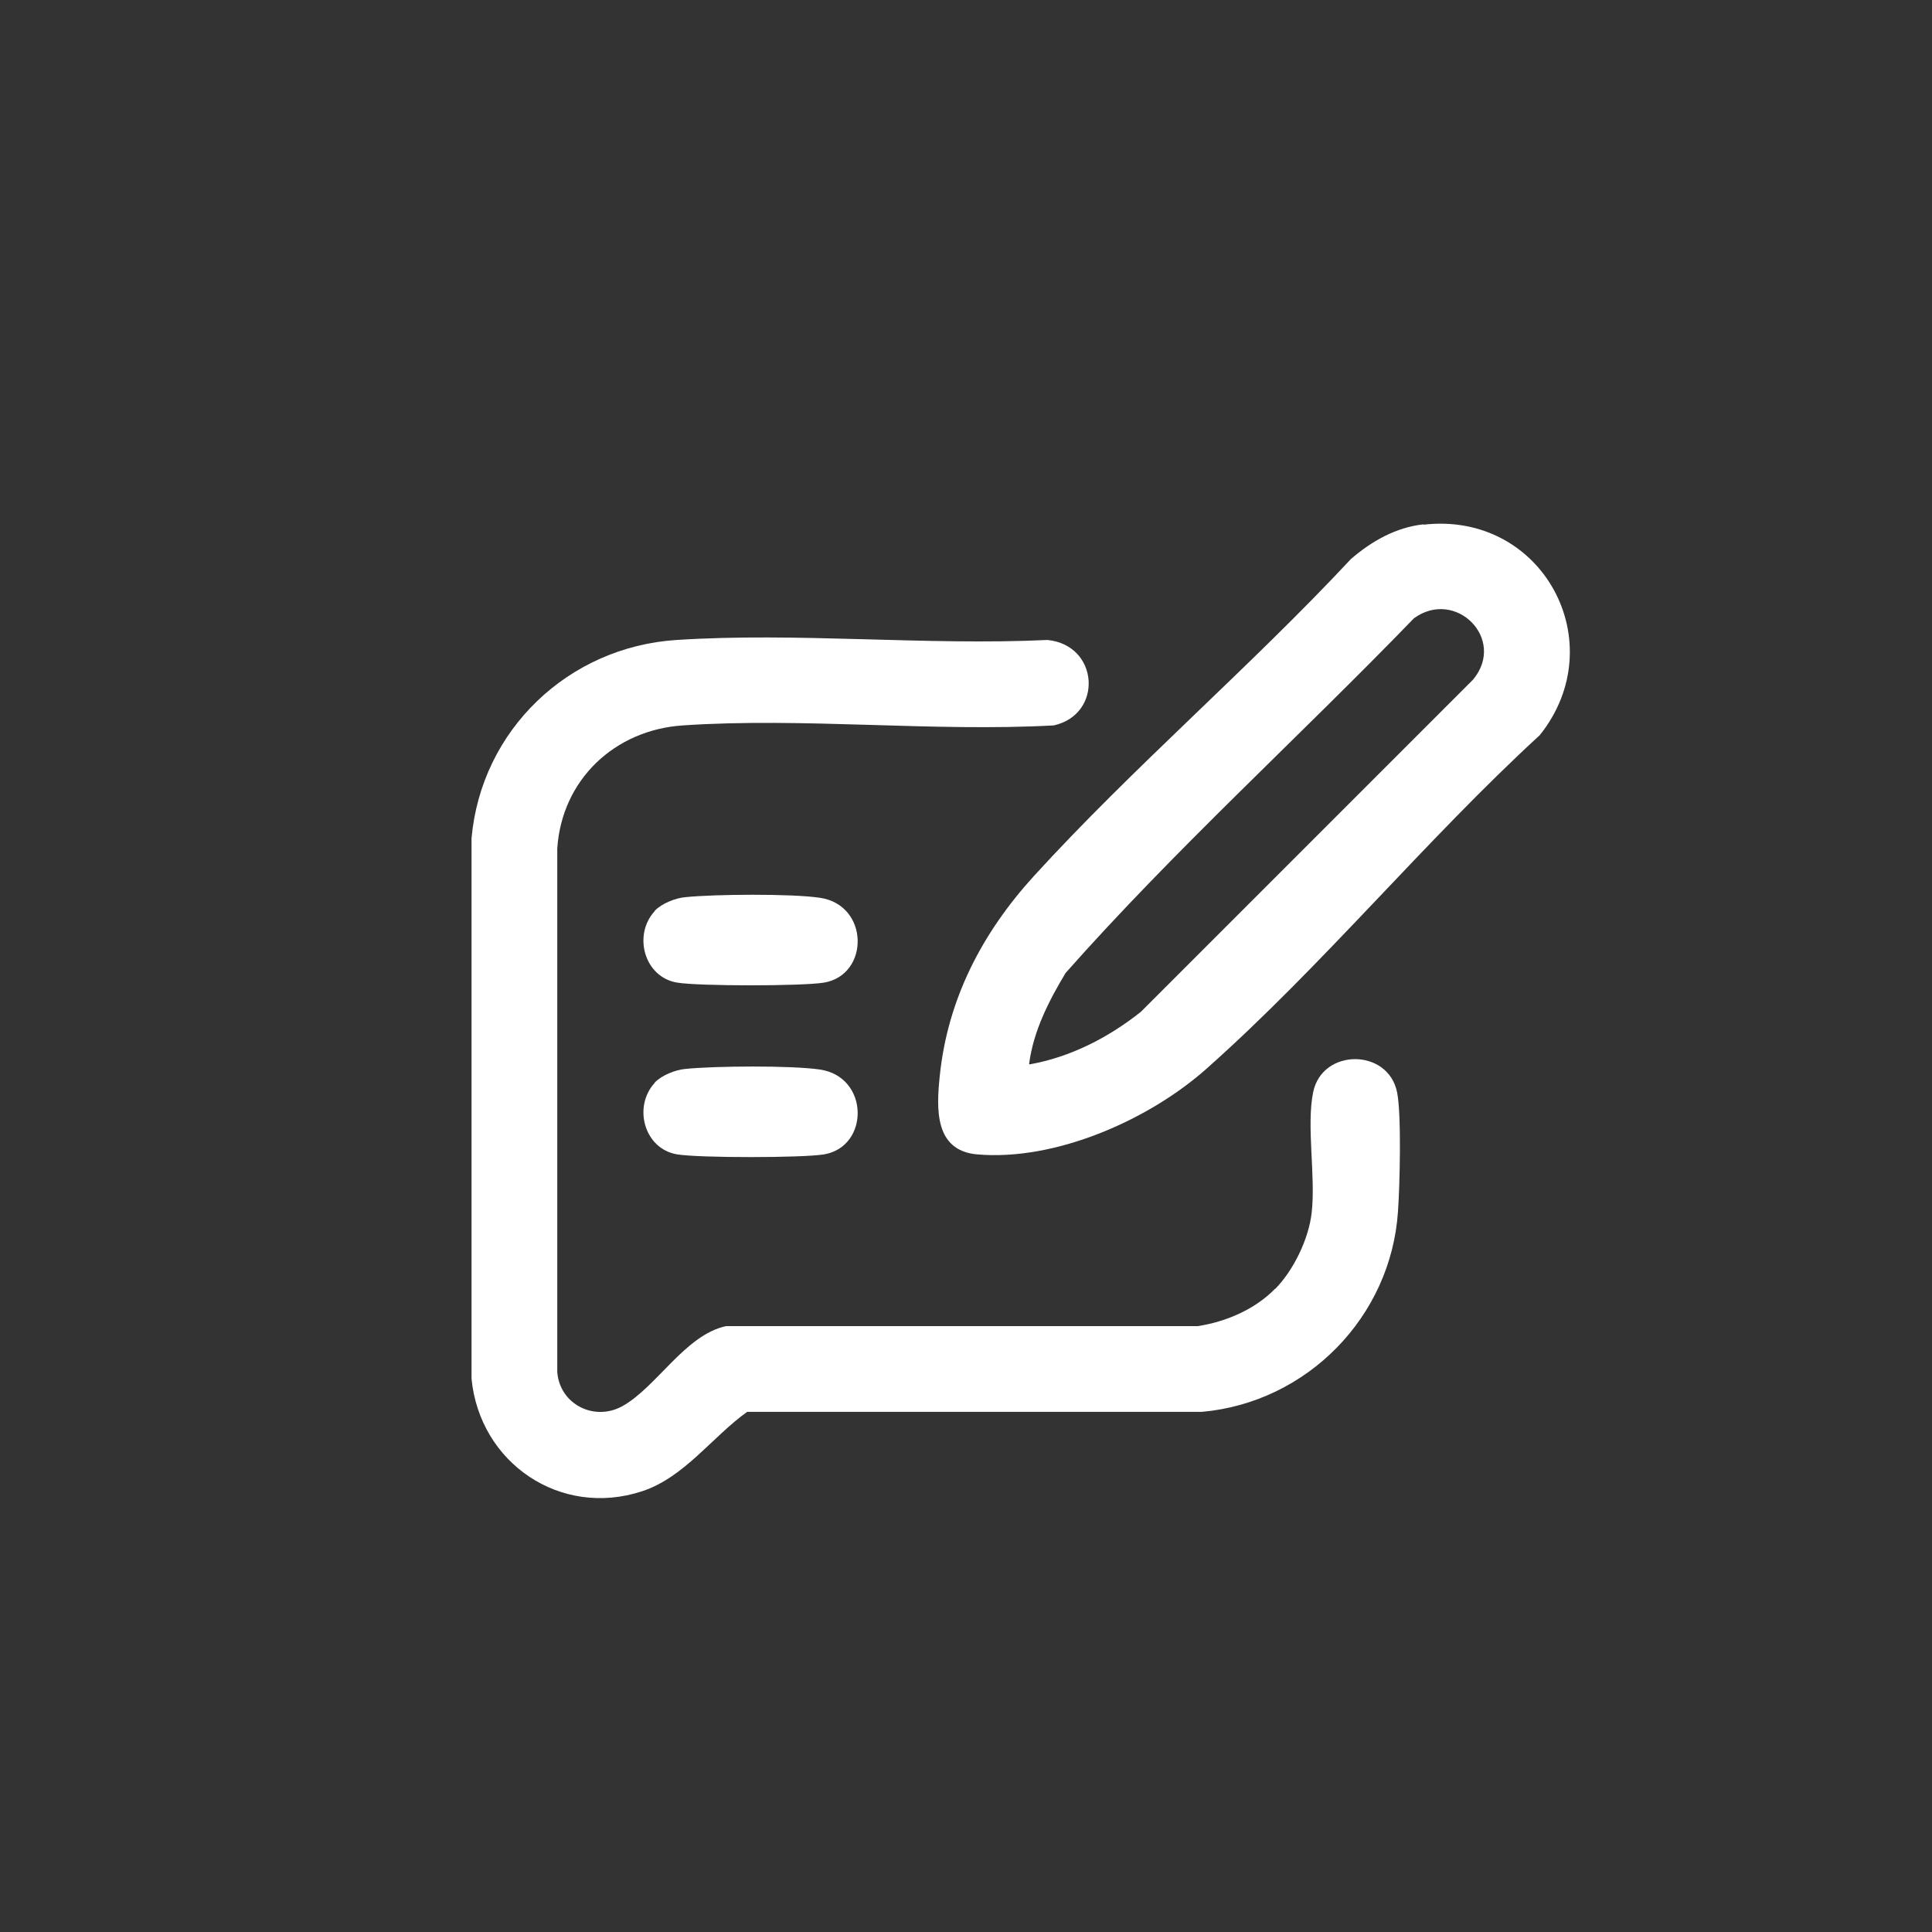 <?xml version="1.0" encoding="UTF-8"?>
<svg xmlns="http://www.w3.org/2000/svg" id="Blog_Icon" data-name="Blog Icon" viewBox="0 0 64 64">
  <rect x="0" y="0" width="64" height="64" fill="#333333" stroke="none"/>
  <defs>
    <style>
      .cls-1 {
        fill: #fff;
      }
    </style>
  </defs>
  <path class="cls-1" d="M42.24,42.7c.61-.62,1.11-1.65,1.21-2.52.14-1.21-.18-2.88.05-4,.3-1.46,2.48-1.46,2.78,0,.15.74.09,3.11.03,3.95-.23,3.49-3.01,6.33-6.5,6.64h-15.06c-1.15.82-2.08,2.17-3.48,2.63-2.71.89-5.38-.94-5.65-3.73v-17.9c.32-3.59,3.21-6.34,6.79-6.57,4-.26,8.26.19,12.29,0,1.71.17,1.85,2.46.21,2.83-4.02.22-8.3-.27-12.29,0-2.26.15-4.01,1.8-4.16,4.08v17.34c.08,1.06,1.21,1.64,2.14,1.14,1.14-.62,2.09-2.37,3.45-2.66h15.62c.94-.14,1.91-.56,2.57-1.24Z"></path>
  <path class="cls-1" d="M47.16,17.38c3.94-.45,6.29,3.91,3.85,6.97-3.78,3.47-7.22,7.66-11.04,11.05-1.91,1.7-5.01,3.07-7.61,2.84-1.41-.13-1.34-1.52-1.23-2.59.26-2.56,1.41-4.75,3.11-6.62,3.3-3.62,7.16-6.92,10.51-10.51.68-.59,1.49-1.05,2.4-1.15ZM34.1,35.26c1.36-.24,2.62-.89,3.69-1.74l11.01-11.01c1.11-1.34-.58-3.03-1.96-2.03-3.82,3.95-7.91,7.65-11.54,11.75-.56.93-1.07,1.93-1.21,3.02Z"></path>
  <path class="cls-1" d="M21.69,30.17c.23-.24.68-.42,1.01-.45.96-.1,3.53-.12,4.46.02,1.64.24,1.65,2.55.14,2.81-.72.12-4.15.12-4.87,0-1.09-.18-1.47-1.58-.74-2.37Z"></path>
  <path class="cls-1" d="M21.69,35.86c.23-.24.68-.42,1.01-.45.96-.1,3.53-.12,4.46.02,1.64.24,1.65,2.55.14,2.81-.72.12-4.15.12-4.87,0-1.09-.18-1.47-1.58-.74-2.37Z"></path>
</svg>
